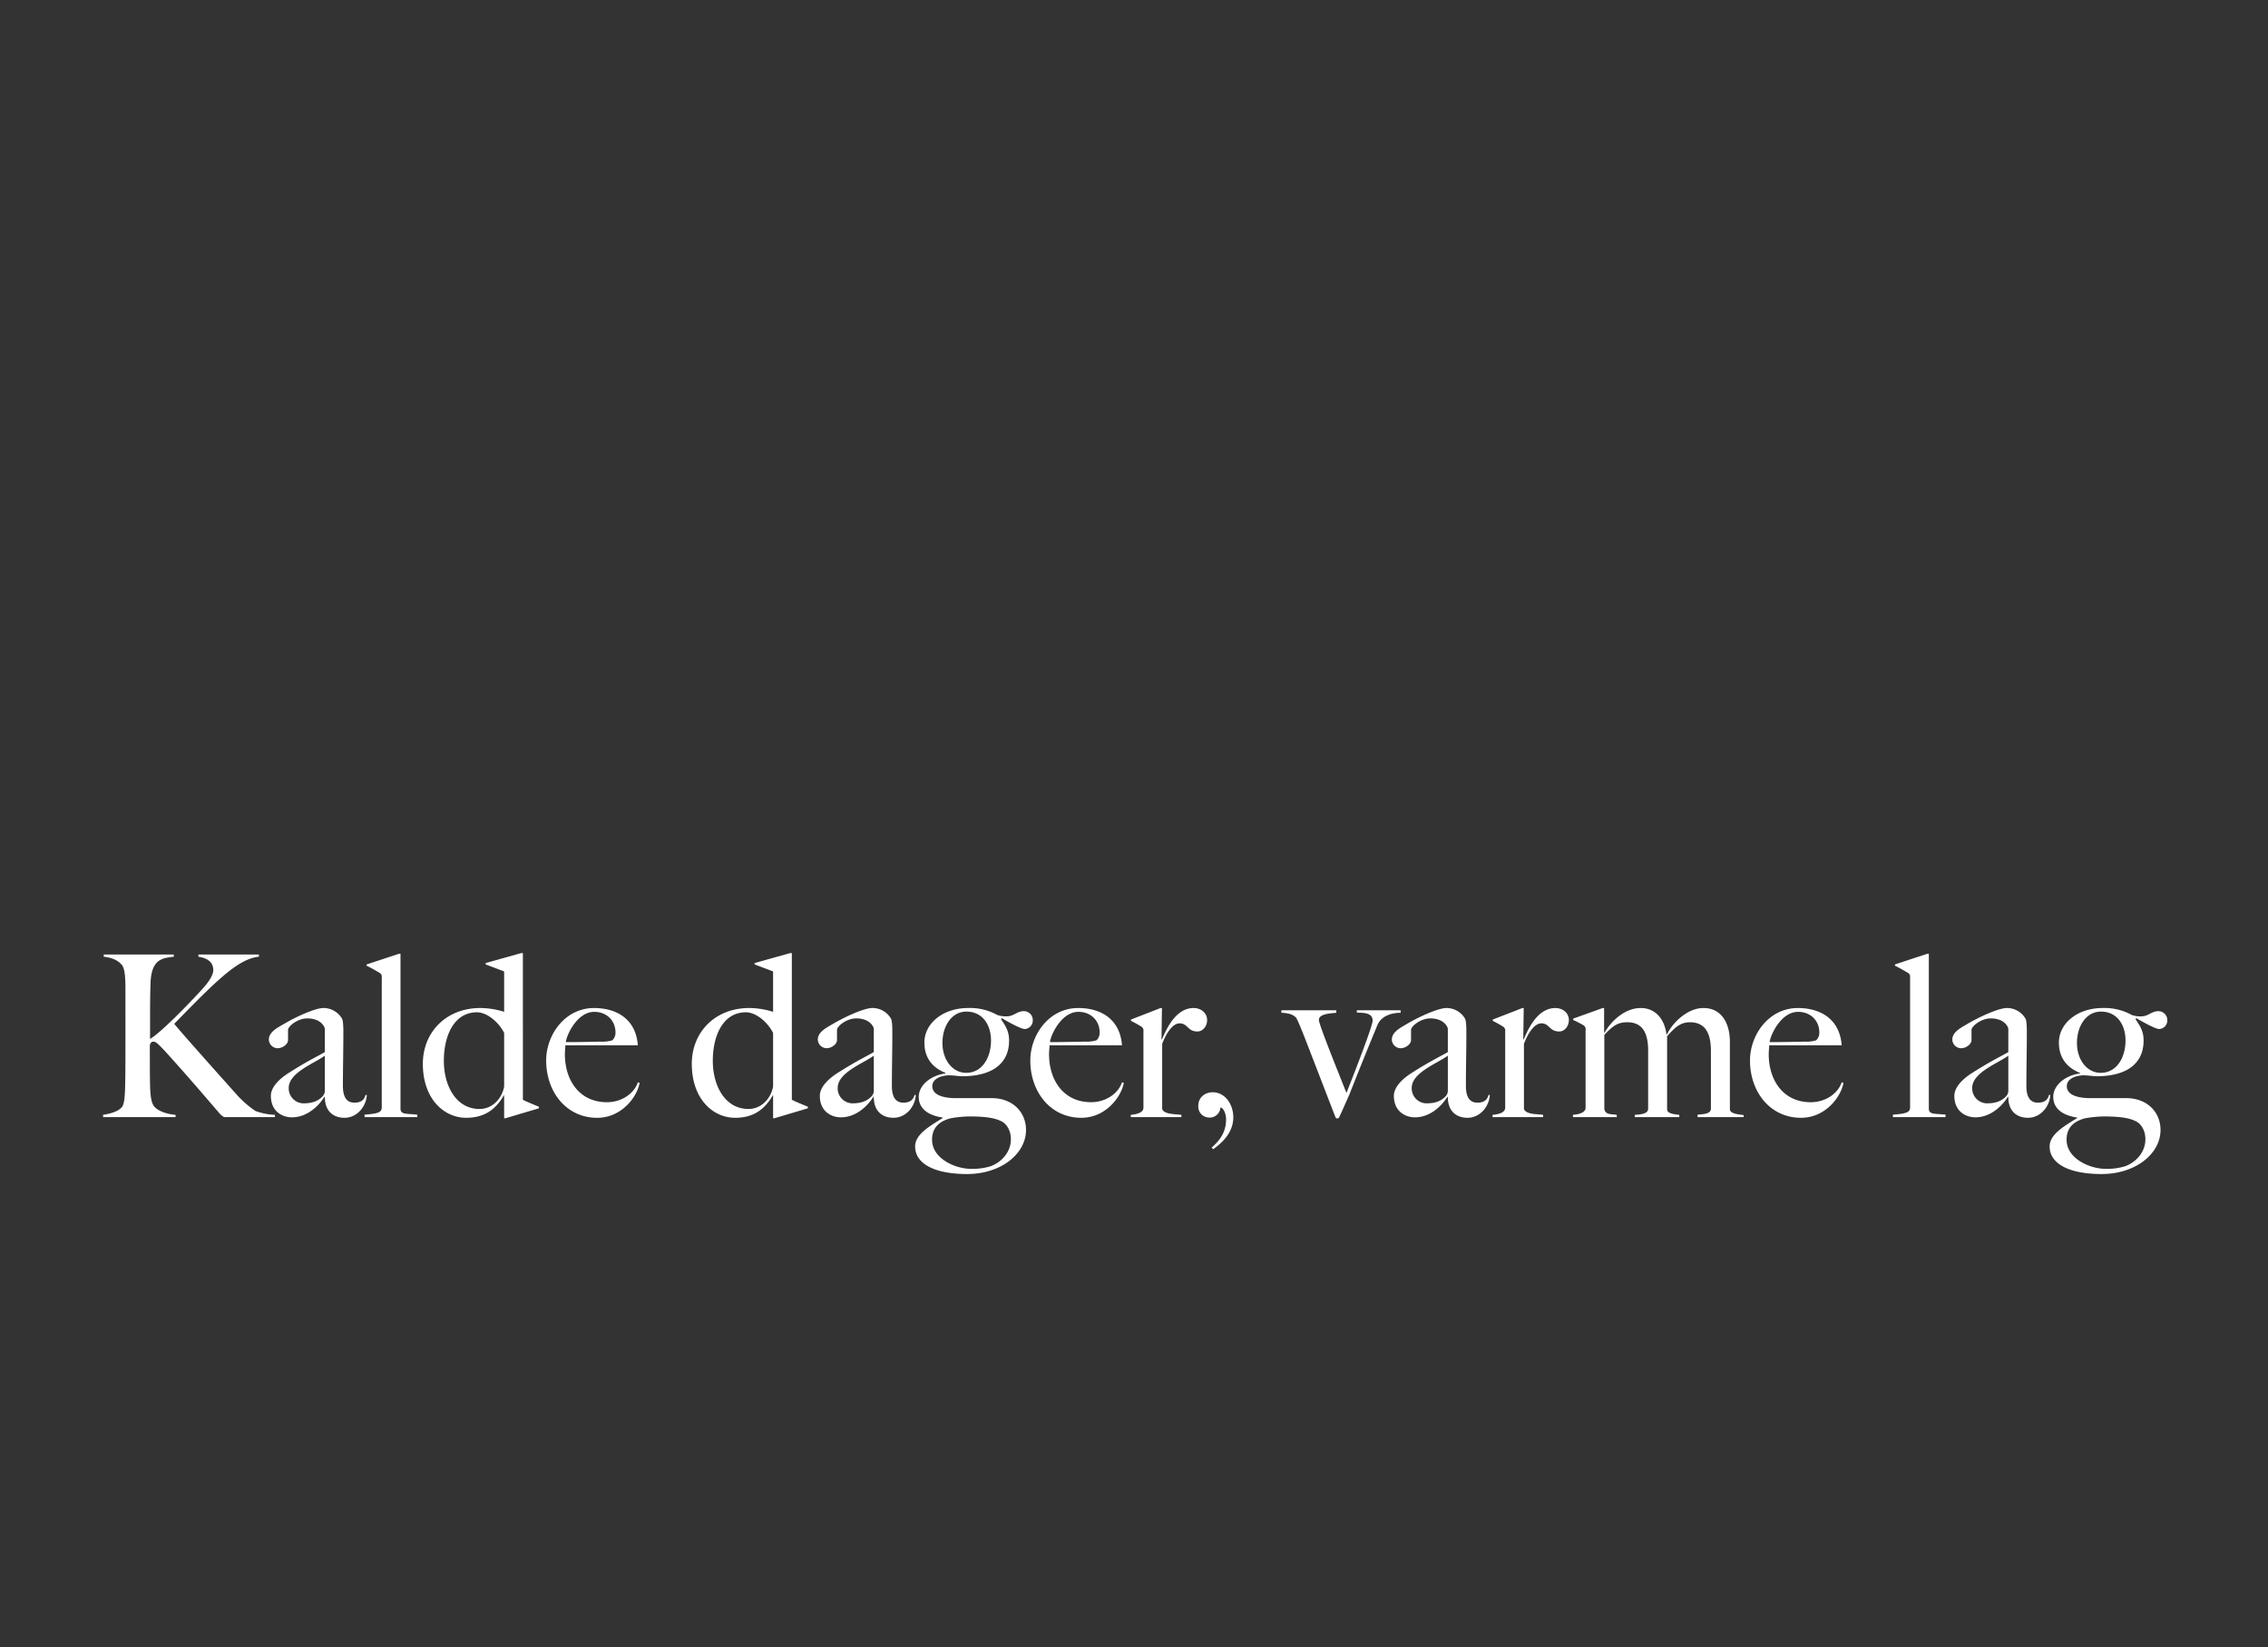 <svg xmlns="http://www.w3.org/2000/svg" width="924" height="671" viewBox="0 0 924 671">
  <rect x="0" y="0" width="924" height="671" fill="#333333" stroke="none"/>
  <g id="Group_31" data-name="Group 31" transform="translate(-3697 -1606)">
    <path id="Path_73" data-name="Path 73" d="M0,0H924V671H0Z" transform="translate(3697 1606)" fill="none"/>
    <path id="Path_74" data-name="Path 74" d="M-347.53,0V-.92a26.308,26.308,0,0,1-7.912-1.564,41.126,41.126,0,0,1-7.452-6.44c-10.3-11.5-23.644-26.5-25.668-29.072,4.232-4.324,10.212-10.488,15.272-15.272,6.532-6.072,12.972-11.5,19.228-12.052v-.92h-24.656v.92c3.128.46,6.072,1.84,6.072,5.428,0,2.116-1.932,4.876-4.048,7.268-5.8,6.44-17.3,18.216-21.712,20.792,0-13.708,0-16.836.184-22.448.276-10.212,4.876-10.488,9.476-11.04v-.92h-28.52v.92c3.22.368,5.612,1.288,7.36,3.312,1.38,1.656,1.472,6.072,1.472,10.672V-33.4c0,6.716,0,15.64-.092,19.044-.092,3.956-.092,8.832-1.38,10.3-1.472,1.748-4.6,2.668-7.636,3.128V0h29.532V-.92c-2.484-.184-7.084-1.2-8.832-3.588-1.2-1.564-1.472-4.968-1.564-8.464C-398.5-17.02-398.5-23-398.5-29.348c.368-.92.552-1.38,1.472-1.38.828,0,1.564.46,4.784,3.956,7.636,8.372,14.352,16.192,22.172,25.3A6.981,6.981,0,0,0-368.23,0Zm37.444-9.016h-.552c-.46,1.84-1.656,3.128-4.508,3.128-2.392,0-4.692-1.288-4.692-6.808,0-8.372.184-13.248.184-21.988,0-2.116-.092-4.6-.552-5.428a8.739,8.739,0,0,0-7.544-4.324c-3.128,0-10.488,3.128-16.836,6.9-2.024,1.2-5.428,2.944-5.428,5.98a3.637,3.637,0,0,0,3.588,3.5c2.024,0,4.232-1.656,4.232-3.312v-4.14c0-1.472,3.864-4.692,7.82-4.692,5.8,0,7.176,3.68,7.176,4.232V-26.5c-2.576,1.564-6.716,3.4-14.812,8.556-4.048,2.576-7.176,5.888-7.176,9.292,0,6.348,4.692,8.74,8.556,8.74,6.532,0,11.224-5.06,13.248-8.372l.184.092c0,6.164,3.864,8.464,8,8.464C-314.042.276-310.362-4.324-310.086-9.016Zm-17.112-1.84a3.292,3.292,0,0,1-1.1,2.576c-2.024,2.024-4.508,2.668-7.636,2.668a6.084,6.084,0,0,1-5.98-6.256c0-6.256,10.3-9.936,14.72-13.156ZM-289.57,0V-1.012c-4.692-.46-6.808,0-6.808-2.484v-63.02h-.644l-13.156,4.324v.552c1.472.644,4.14,2.208,5.244,2.852a1.855,1.855,0,0,1,.92,1.932v52.9c0,1.932-1.38,2.576-6.992,2.944V0Zm49.588-3.588v-.644c-2.3-.92-5.612-2.3-6.532-2.852V-66.792h-.736l-14.444,4.048v.552l7.544,2.852v16.468a32.643,32.643,0,0,0-9.66-1.564c-14.076,0-23.46,9.936-23.46,22.724,0,14.26,8.556,21.988,17.664,21.988,7.176,0,11.868-3.128,15.364-9.2h.092V.46h.552ZM-254.15-12.42c-1.012,5.244-5.06,9.108-10.028,9.108-9.568,0-14.536-9.476-14.536-19.6s4.048-19.78,13.524-19.78c3.588,0,8.372,3.312,11.04,8.372Zm55.2-1.564-.736-.184c-1.472,4.508-6.532,8.1-12.6,8.1-11.316,0-17.112-9.108-17.112-19.5,0-1.38.184-2.76.184-3.68h29.532c-.736-10.3-8.188-15.18-17.848-15.18-11.868,0-19.5,10.948-19.5,21.344,0,12.788,8.188,23.368,20.792,23.368C-206.126.276-199.87-8.464-198.95-13.984Zm-9.844-20.608a4.224,4.224,0,0,1-1.288,3.312,13.963,13.963,0,0,1-4.692.552c-5.7.092-8.74.184-14.26.184.368-3.036,4.692-12.328,11.592-12.328C-212.2-42.872-208.794-39.1-208.794-34.592Zm78.384,31v-.644c-2.3-.92-5.612-2.3-6.532-2.852V-66.792h-.736l-14.444,4.048v.552l7.544,2.852v16.468a32.643,32.643,0,0,0-9.66-1.564c-14.076,0-23.46,9.936-23.46,22.724,0,14.26,8.556,21.988,17.664,21.988,7.176,0,11.868-3.128,15.364-9.2h.092V.46h.552Zm-14.168-8.832c-1.012,5.244-5.06,9.108-10.028,9.108-9.568,0-14.536-9.476-14.536-19.6s4.048-19.78,13.524-19.78c3.588,0,8.372,3.312,11.04,8.372Zm58.144,3.4h-.552c-.46,1.84-1.656,3.128-4.508,3.128-2.392,0-4.692-1.288-4.692-6.808,0-8.372.184-13.248.184-21.988,0-2.116-.092-4.6-.552-5.428a8.739,8.739,0,0,0-7.544-4.324c-3.128,0-10.488,3.128-16.836,6.9-2.024,1.2-5.428,2.944-5.428,5.98a3.637,3.637,0,0,0,3.588,3.5c2.024,0,4.232-1.656,4.232-3.312v-4.14c0-1.472,3.864-4.692,7.82-4.692,5.8,0,7.176,3.68,7.176,4.232V-26.5c-2.576,1.564-6.716,3.4-14.812,8.556-4.048,2.576-7.176,5.888-7.176,9.292,0,6.348,4.692,8.74,8.556,8.74,6.532,0,11.224-5.06,13.248-8.372l.184.092c0,6.164,3.864,8.464,8,8.464C-90.39.276-86.71-4.324-86.434-9.016Zm-17.112-1.84a3.292,3.292,0,0,1-1.1,2.576c-2.024,2.024-4.508,2.668-7.636,2.668a6.084,6.084,0,0,1-5.98-6.256c0-6.256,10.3-9.936,14.72-13.156Zm64.768-28.52a3.634,3.634,0,0,0-3.588-3.772c-2.944,0-4.048,2.116-7.084,2.116a10.727,10.727,0,0,1-3.772-.552A22.905,22.905,0,0,0-65.09-44.436c-10.3,0-17.848,6.256-17.848,14.076,0,6.164,3.22,10.212,8.556,12.328v.276c-6.072.736-10.856,4.876-10.856,9.476,0,4.692,3.588,7.544,9.752,8.464V.368C-80.546,3.588-86.71,6.9-86.71,11.96c0,6.992,7.82,11.224,21.16,11.224,13.892,0,24.012-8.28,24.012-17.94,0-7.268-5.428-12.972-13.984-12.972h-14.72c-4.14,0-9.476-.92-9.476-4.876,0-2.484,2.484-4.14,6.44-4.416,2.392,0,4.14.368,5.8.368,11.776,0,19.044-4.876,19.044-14.536,0-3.864-1.472-5.98-3.312-8.74l.368-.368c2.944,1.748,7.82,4.416,9.292,4.416A3.459,3.459,0,0,0-38.778-39.376ZM-55.8-31.188c0,6.808-3.5,13.156-10.12,13.156-5.336,0-9.66-4.968-9.66-12.236,0-6.44,3.5-12.7,9.752-12.7C-59.11-42.964-55.8-37.444-55.8-31.188Zm8.1,40.2c0,5.244-3.772,9.292-8.1,10.948a24.6,24.6,0,0,1-8.28,1.1C-70.15,21.068-79.81,17.02-79.81,9.2c0-3.864,1.84-7.268,7.636-8.74a49.422,49.422,0,0,1,7.268-.736c7.084,0,10.764.644,13.432,2.024C-49.45,2.76-47.7,5.428-47.7,9.016Zm46-23-.736-.184c-1.472,4.508-6.532,8.1-12.6,8.1-11.316,0-17.112-9.108-17.112-19.5,0-1.38.184-2.76.184-3.68H-2.438c-.736-10.3-8.188-15.18-17.848-15.18-11.868,0-19.5,10.948-19.5,21.344C-39.79-10.3-31.6.276-19,.276-8.878.276-2.622-8.464-1.7-13.984Zm-9.844-20.608a4.224,4.224,0,0,1-1.288,3.312,13.963,13.963,0,0,1-4.692.552c-5.7.092-8.74.184-14.26.184.368-3.036,4.692-12.328,11.592-12.328C-14.95-42.872-11.546-39.1-11.546-34.592ZM32.246-39.56c0-2.852-2.484-4.876-5.52-4.876-7.728,0-11.592,9.844-12.88,12.788h-.184l.184-12.788h-.552L1.242-39.744v.552a41.76,41.76,0,0,1,4.14,2.3A1.855,1.855,0,0,1,6.3-34.96v31.1C6.3-1.932,4-1.2,1.15-.92V0H21.758V-.92c-2.484-.368-6.992-.092-7.82-2.392v-26.5c1.38-3.772,4.048-8.372,7.084-8.372,3.4,0,3.22,3.312,7.268,3.312C30.406-34.868,32.246-36.892,32.246-39.56ZM42.918.092c0-5.244-3.312-10.212-8.372-10.212-3.128,0-5.888,2.024-5.888,5.52A4.456,4.456,0,0,0,33.074.184a4.354,4.354,0,0,0,4.6-4.14c1.288.276,2.3,2.668,2.3,4.876,0,4.968-2.3,8.372-5.888,11.5l.644.644C38.778,10.212,42.918,5.98,42.918.092ZM111.09-42.5v-1.012H93.242v.92c2.208.184,6.44-.184,6.44,3.312,0,2.116-7.084,20.424-10.672,29.44-3.5-8.832-11.224-27.876-11.224-29.716,0-2.576,4.784-2.668,7.084-2.944v-1.012H62.514V-42.5c4.324.184,5.336,1.38,6.072,2.116,1.2,2.208,3.128,7.36,3.956,9.384L84.41-.276c.092.276.368.828.828.828a.969.969,0,0,0,.92-.736C87.63-3.312,88.274-4.876,90.206-9.2c3.4-8.648,8.556-21.436,11.408-28.244C103.454-41.86,108.606-42.5,111.09-42.5ZM147.43-9.016h-.552c-.46,1.84-1.656,3.128-4.508,3.128-2.392,0-4.692-1.288-4.692-6.808,0-8.372.184-13.248.184-21.988,0-2.116-.092-4.6-.552-5.428a8.739,8.739,0,0,0-7.544-4.324c-3.128,0-10.488,3.128-16.836,6.9-2.024,1.2-5.428,2.944-5.428,5.98a3.637,3.637,0,0,0,3.588,3.5c2.024,0,4.232-1.656,4.232-3.312v-4.14c0-1.472,3.864-4.692,7.82-4.692,5.8,0,7.176,3.68,7.176,4.232V-26.5c-2.576,1.564-6.716,3.4-14.812,8.556-4.048,2.576-7.176,5.888-7.176,9.292,0,6.348,4.692,8.74,8.556,8.74,6.532,0,11.224-5.06,13.248-8.372l.184.092c0,6.164,3.864,8.464,8,8.464C143.474.276,147.154-4.324,147.43-9.016Zm-17.112-1.84a3.292,3.292,0,0,1-1.1,2.576c-2.024,2.024-4.508,2.668-7.636,2.668a6.084,6.084,0,0,1-5.98-6.256c0-6.256,10.3-9.936,14.72-13.156Zm49.312-28.7c0-2.852-2.484-4.876-5.52-4.876-7.728,0-11.592,9.844-12.88,12.788h-.184l.184-12.788h-.552l-12.052,4.692v.552a41.758,41.758,0,0,1,4.14,2.3,1.855,1.855,0,0,1,.92,1.932v31.1c0,1.932-2.3,2.668-5.152,2.944V0h20.608V-.92c-2.484-.368-6.992-.092-7.82-2.392v-26.5c1.38-3.772,4.048-8.372,7.084-8.372,3.4,0,3.22,3.312,7.268,3.312C177.79-34.868,179.63-36.892,179.63-39.56ZM250.838,0V-.828c-2.116-.276-5.612-.552-5.612-2.392V-30.636c0-8-3.68-13.8-10.764-13.8-6.624,0-12.7,6.164-14.812,10.672h-.276c-.828-6.44-4.692-10.672-10.488-10.672-6.624,0-12.236,5.612-14.72,10.028l-.184-.092v-9.936h-.552l-12.052,4.324v.552a42.936,42.936,0,0,1,4.14,2.116,1.855,1.855,0,0,1,.92,1.932V-3.864c0,1.932-2.3,2.668-5.152,2.944V0h17.848V-.92c-2.484-.368-4.6,0-5.06-2.392V-33.488c3.22-3.4,5.244-5.152,9.292-5.152,6.348,0,8.556,4.416,8.556,11.592V-3.5c0,1.932-2.116,2.392-5.428,2.576V0h18.124V-.92c-2.116-.276-4.968-.46-4.968-2.3V-32.936c2.944-3.312,5.244-5.7,9.292-5.7,6.348,0,8.556,4.6,8.556,11.684V-3.5c0,1.932-2.116,2.3-5.428,2.484V0ZM291.5-13.984l-.736-.184c-1.472,4.508-6.532,8.1-12.6,8.1-11.316,0-17.112-9.108-17.112-19.5,0-1.38.184-2.76.184-3.68h29.532c-.736-10.3-8.188-15.18-17.848-15.18-11.868,0-19.5,10.948-19.5,21.344C253.414-10.3,261.6.276,274.206.276,284.326.276,290.582-8.464,291.5-13.984Zm-9.844-20.608a4.224,4.224,0,0,1-1.288,3.312,13.963,13.963,0,0,1-4.692.552c-5.7.092-8.74.184-14.26.184.368-3.036,4.692-12.328,11.592-12.328C278.254-42.872,281.658-39.1,281.658-34.592ZM333.086,0V-1.012c-4.692-.46-6.808,0-6.808-2.484v-63.02h-.644l-13.156,4.324v.552c1.472.644,4.14,2.208,5.244,2.852a1.855,1.855,0,0,1,.92,1.932v52.9c0,1.932-1.38,2.576-6.992,2.944V0Zm42.688-9.016h-.552c-.46,1.84-1.656,3.128-4.508,3.128-2.392,0-4.692-1.288-4.692-6.808,0-8.372.184-13.248.184-21.988,0-2.116-.092-4.6-.552-5.428a8.739,8.739,0,0,0-7.544-4.324c-3.128,0-10.488,3.128-16.836,6.9-2.024,1.2-5.428,2.944-5.428,5.98a3.637,3.637,0,0,0,3.588,3.5c2.024,0,4.232-1.656,4.232-3.312v-4.14c0-1.472,3.864-4.692,7.82-4.692,5.8,0,7.176,3.68,7.176,4.232V-26.5c-2.576,1.564-6.716,3.4-14.812,8.556-4.048,2.576-7.176,5.888-7.176,9.292,0,6.348,4.692,8.74,8.556,8.74,6.532,0,11.224-5.06,13.248-8.372l.184.092c0,6.164,3.864,8.464,8,8.464C371.818.276,375.5-4.324,375.774-9.016Zm-17.112-1.84a3.292,3.292,0,0,1-1.1,2.576c-2.024,2.024-4.508,2.668-7.636,2.668a6.084,6.084,0,0,1-5.98-6.256c0-6.256,10.3-9.936,14.72-13.156Zm64.768-28.52a3.634,3.634,0,0,0-3.588-3.772c-2.944,0-4.048,2.116-7.084,2.116a10.727,10.727,0,0,1-3.772-.552,22.905,22.905,0,0,0-11.868-2.852c-10.3,0-17.848,6.256-17.848,14.076,0,6.164,3.22,10.212,8.556,12.328v.276c-6.072.736-10.856,4.876-10.856,9.476,0,4.692,3.588,7.544,9.752,8.464V.368C381.662,3.588,375.5,6.9,375.5,11.96c0,6.992,7.82,11.224,21.16,11.224,13.892,0,24.012-8.28,24.012-17.94,0-7.268-5.428-12.972-13.984-12.972h-14.72c-4.14,0-9.476-.92-9.476-4.876,0-2.484,2.484-4.14,6.44-4.416,2.392,0,4.14.368,5.8.368,11.776,0,19.044-4.876,19.044-14.536,0-3.864-1.472-5.98-3.312-8.74l.368-.368c2.944,1.748,7.82,4.416,9.292,4.416A3.459,3.459,0,0,0,423.43-39.376Zm-17.02,8.188c0,6.808-3.5,13.156-10.12,13.156-5.336,0-9.66-4.968-9.66-12.236,0-6.44,3.5-12.7,9.752-12.7C403.1-42.964,406.41-37.444,406.41-31.188Zm8.1,40.2c0,5.244-3.772,9.292-8.1,10.948a24.6,24.6,0,0,1-8.28,1.1c-6.072,0-15.732-4.048-15.732-11.868,0-3.864,1.84-7.268,7.636-8.74A49.422,49.422,0,0,1,397.3-.276c7.084,0,10.764.644,13.432,2.024C412.758,2.76,414.506,5.428,414.506,9.016Z" transform="translate(4156.542 2061)" fill="#fff"/>
  </g>
</svg>
